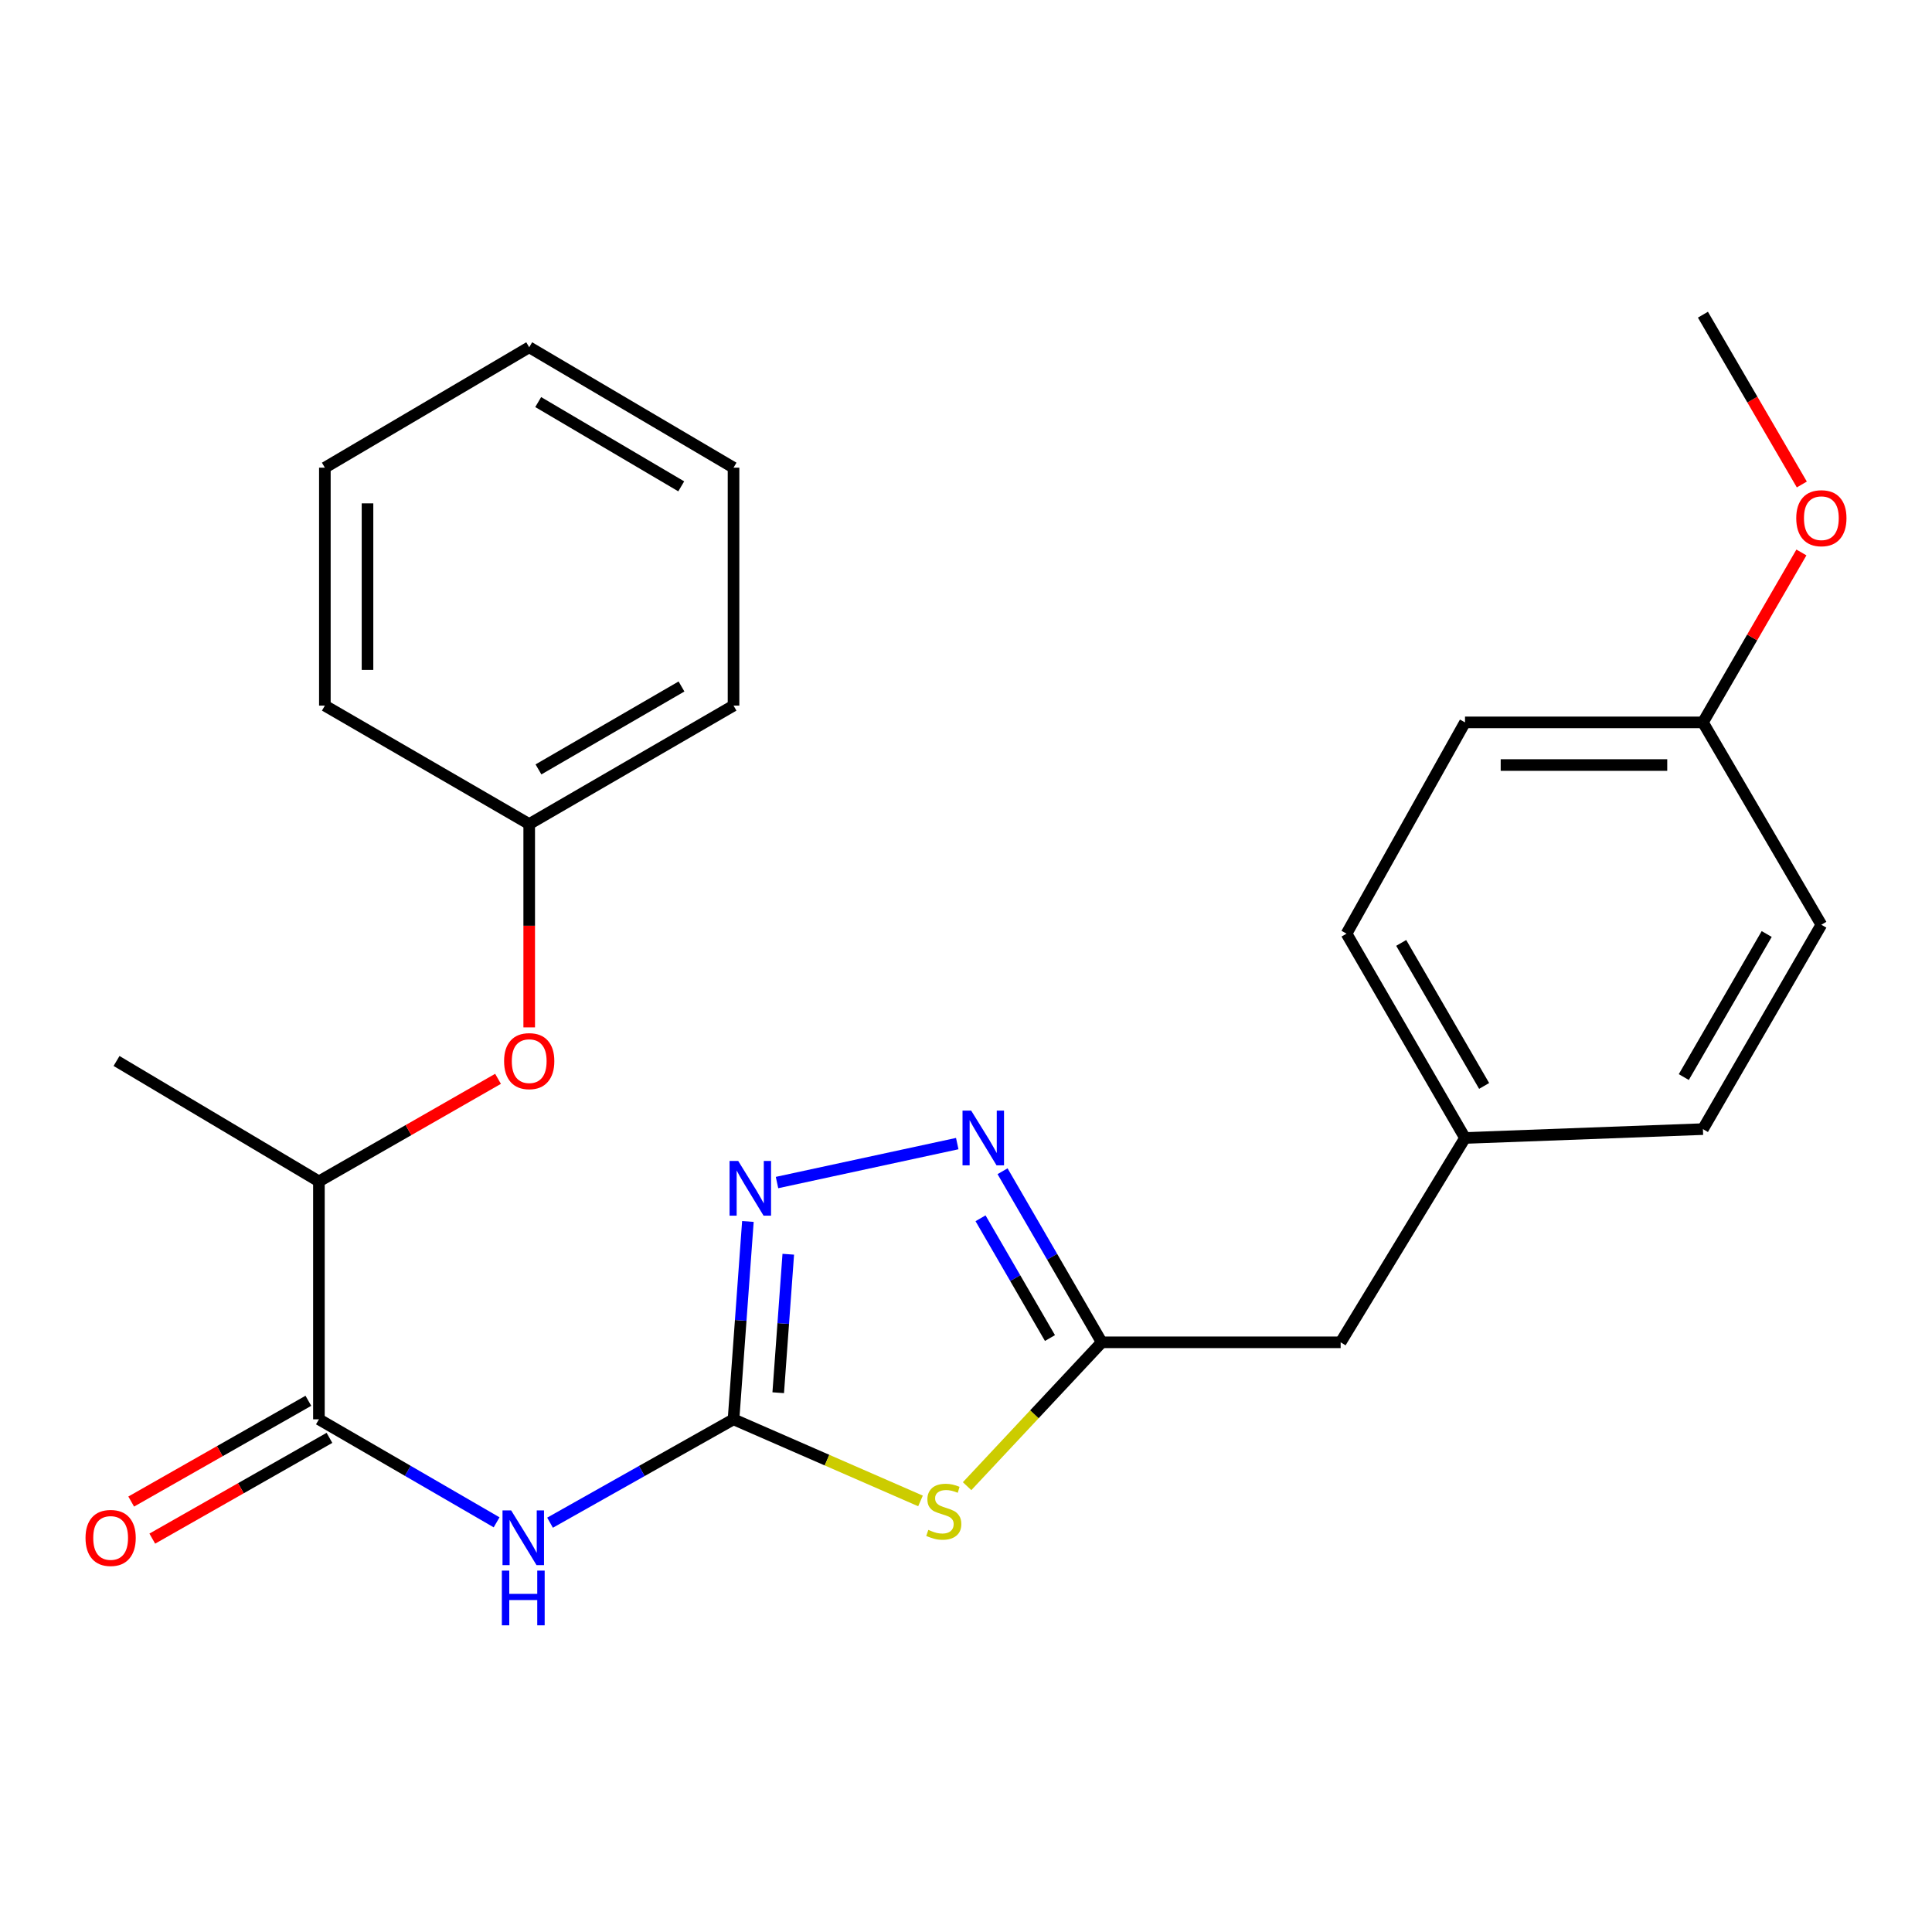 <?xml version='1.0' encoding='iso-8859-1'?>
<svg version='1.1' baseProfile='full'
              xmlns='http://www.w3.org/2000/svg'
                      xmlns:rdkit='http://www.rdkit.org/xml'
                      xmlns:xlink='http://www.w3.org/1999/xlink'
                  xml:space='preserve'
width='1000px' height='1000px' viewBox='0 0 1000 1000'>
<!-- END OF HEADER -->
<rect style='opacity:1.0;fill:#FFFFFF;stroke:none' width='1000' height='1000' x='0' y='0'> </rect>
<path class='bond-0' d='M 379.674,734.637 L 428.062,755.761' style='fill:none;fill-rule:evenodd;stroke:#000000;stroke-width:6px;stroke-linecap:butt;stroke-linejoin:miter;stroke-opacity:1' />
<path class='bond-0' d='M 428.062,755.761 L 476.449,776.884' style='fill:none;fill-rule:evenodd;stroke:#CCCC00;stroke-width:6px;stroke-linecap:butt;stroke-linejoin:miter;stroke-opacity:1' />
<path class='bond-1' d='M 379.674,734.637 L 332.188,761.39' style='fill:none;fill-rule:evenodd;stroke:#000000;stroke-width:6px;stroke-linecap:butt;stroke-linejoin:miter;stroke-opacity:1' />
<path class='bond-1' d='M 332.188,761.39 L 284.702,788.142' style='fill:none;fill-rule:evenodd;stroke:#0000FF;stroke-width:6px;stroke-linecap:butt;stroke-linejoin:miter;stroke-opacity:1' />
<path class='bond-2' d='M 379.674,734.637 L 383.393,683.433' style='fill:none;fill-rule:evenodd;stroke:#000000;stroke-width:6px;stroke-linecap:butt;stroke-linejoin:miter;stroke-opacity:1' />
<path class='bond-2' d='M 383.393,683.433 L 387.111,632.229' style='fill:none;fill-rule:evenodd;stroke:#0000FF;stroke-width:6px;stroke-linecap:butt;stroke-linejoin:miter;stroke-opacity:1' />
<path class='bond-2' d='M 402.805,720.874 L 405.408,685.032' style='fill:none;fill-rule:evenodd;stroke:#000000;stroke-width:6px;stroke-linecap:butt;stroke-linejoin:miter;stroke-opacity:1' />
<path class='bond-2' d='M 405.408,685.032 L 408.011,649.189' style='fill:none;fill-rule:evenodd;stroke:#0000FF;stroke-width:6px;stroke-linecap:butt;stroke-linejoin:miter;stroke-opacity:1' />
<path class='bond-4' d='M 500.569,769.246 L 535.412,732.014' style='fill:none;fill-rule:evenodd;stroke:#CCCC00;stroke-width:6px;stroke-linecap:butt;stroke-linejoin:miter;stroke-opacity:1' />
<path class='bond-4' d='M 535.412,732.014 L 570.255,694.782' style='fill:none;fill-rule:evenodd;stroke:#000000;stroke-width:6px;stroke-linecap:butt;stroke-linejoin:miter;stroke-opacity:1' />
<path class='bond-5' d='M 257.043,787.955 L 211.056,761.296' style='fill:none;fill-rule:evenodd;stroke:#0000FF;stroke-width:6px;stroke-linecap:butt;stroke-linejoin:miter;stroke-opacity:1' />
<path class='bond-5' d='M 211.056,761.296 L 165.07,734.637' style='fill:none;fill-rule:evenodd;stroke:#000000;stroke-width:6px;stroke-linecap:butt;stroke-linejoin:miter;stroke-opacity:1' />
<path class='bond-3' d='M 402.181,612.084 L 495.469,591.924' style='fill:none;fill-rule:evenodd;stroke:#0000FF;stroke-width:6px;stroke-linecap:butt;stroke-linejoin:miter;stroke-opacity:1' />
<path class='bond-25' d='M 518.92,606.229 L 544.588,650.505' style='fill:none;fill-rule:evenodd;stroke:#0000FF;stroke-width:6px;stroke-linecap:butt;stroke-linejoin:miter;stroke-opacity:1' />
<path class='bond-25' d='M 544.588,650.505 L 570.255,694.782' style='fill:none;fill-rule:evenodd;stroke:#000000;stroke-width:6px;stroke-linecap:butt;stroke-linejoin:miter;stroke-opacity:1' />
<path class='bond-25' d='M 507.524,630.583 L 525.491,661.576' style='fill:none;fill-rule:evenodd;stroke:#0000FF;stroke-width:6px;stroke-linecap:butt;stroke-linejoin:miter;stroke-opacity:1' />
<path class='bond-25' d='M 525.491,661.576 L 543.458,692.57' style='fill:none;fill-rule:evenodd;stroke:#000000;stroke-width:6px;stroke-linecap:butt;stroke-linejoin:miter;stroke-opacity:1' />
<path class='bond-9' d='M 570.255,694.782 L 693.917,694.782' style='fill:none;fill-rule:evenodd;stroke:#000000;stroke-width:6px;stroke-linecap:butt;stroke-linejoin:miter;stroke-opacity:1' />
<path class='bond-6' d='M 165.07,734.637 L 165.07,611.491' style='fill:none;fill-rule:evenodd;stroke:#000000;stroke-width:6px;stroke-linecap:butt;stroke-linejoin:miter;stroke-opacity:1' />
<path class='bond-8' d='M 159.613,725.043 L 113.761,751.122' style='fill:none;fill-rule:evenodd;stroke:#000000;stroke-width:6px;stroke-linecap:butt;stroke-linejoin:miter;stroke-opacity:1' />
<path class='bond-8' d='M 113.761,751.122 L 67.909,777.202' style='fill:none;fill-rule:evenodd;stroke:#FF0000;stroke-width:6px;stroke-linecap:butt;stroke-linejoin:miter;stroke-opacity:1' />
<path class='bond-8' d='M 170.526,744.231 L 124.674,770.31' style='fill:none;fill-rule:evenodd;stroke:#000000;stroke-width:6px;stroke-linecap:butt;stroke-linejoin:miter;stroke-opacity:1' />
<path class='bond-8' d='M 124.674,770.31 L 78.822,796.389' style='fill:none;fill-rule:evenodd;stroke:#FF0000;stroke-width:6px;stroke-linecap:butt;stroke-linejoin:miter;stroke-opacity:1' />
<path class='bond-7' d='M 165.07,611.491 L 211.426,584.944' style='fill:none;fill-rule:evenodd;stroke:#000000;stroke-width:6px;stroke-linecap:butt;stroke-linejoin:miter;stroke-opacity:1' />
<path class='bond-7' d='M 211.426,584.944 L 257.782,558.398' style='fill:none;fill-rule:evenodd;stroke:#FF0000;stroke-width:6px;stroke-linecap:butt;stroke-linejoin:miter;stroke-opacity:1' />
<path class='bond-18' d='M 165.07,611.491 L 60.319,549.158' style='fill:none;fill-rule:evenodd;stroke:#000000;stroke-width:6px;stroke-linecap:butt;stroke-linejoin:miter;stroke-opacity:1' />
<path class='bond-11' d='M 273.917,531.772 L 273.917,479.155' style='fill:none;fill-rule:evenodd;stroke:#FF0000;stroke-width:6px;stroke-linecap:butt;stroke-linejoin:miter;stroke-opacity:1' />
<path class='bond-11' d='M 273.917,479.155 L 273.917,426.539' style='fill:none;fill-rule:evenodd;stroke:#000000;stroke-width:6px;stroke-linecap:butt;stroke-linejoin:miter;stroke-opacity:1' />
<path class='bond-10' d='M 693.917,694.782 L 758.286,589.013' style='fill:none;fill-rule:evenodd;stroke:#000000;stroke-width:6px;stroke-linecap:butt;stroke-linejoin:miter;stroke-opacity:1' />
<path class='bond-13' d='M 758.286,589.013 L 881.432,584.426' style='fill:none;fill-rule:evenodd;stroke:#000000;stroke-width:6px;stroke-linecap:butt;stroke-linejoin:miter;stroke-opacity:1' />
<path class='bond-14' d='M 758.286,589.013 L 696.97,483.256' style='fill:none;fill-rule:evenodd;stroke:#000000;stroke-width:6px;stroke-linecap:butt;stroke-linejoin:miter;stroke-opacity:1' />
<path class='bond-14' d='M 768.184,562.078 L 725.264,488.048' style='fill:none;fill-rule:evenodd;stroke:#000000;stroke-width:6px;stroke-linecap:butt;stroke-linejoin:miter;stroke-opacity:1' />
<path class='bond-19' d='M 273.917,426.539 L 379.674,365.223' style='fill:none;fill-rule:evenodd;stroke:#000000;stroke-width:6px;stroke-linecap:butt;stroke-linejoin:miter;stroke-opacity:1' />
<path class='bond-19' d='M 278.709,398.245 L 352.739,355.324' style='fill:none;fill-rule:evenodd;stroke:#000000;stroke-width:6px;stroke-linecap:butt;stroke-linejoin:miter;stroke-opacity:1' />
<path class='bond-20' d='M 273.917,426.539 L 168.148,365.223' style='fill:none;fill-rule:evenodd;stroke:#000000;stroke-width:6px;stroke-linecap:butt;stroke-linejoin:miter;stroke-opacity:1' />
<path class='bond-12' d='M 881.432,373.905 L 758.286,373.905' style='fill:none;fill-rule:evenodd;stroke:#000000;stroke-width:6px;stroke-linecap:butt;stroke-linejoin:miter;stroke-opacity:1' />
<path class='bond-12' d='M 862.96,395.979 L 776.758,395.979' style='fill:none;fill-rule:evenodd;stroke:#000000;stroke-width:6px;stroke-linecap:butt;stroke-linejoin:miter;stroke-opacity:1' />
<path class='bond-17' d='M 881.432,373.905 L 906.92,329.929' style='fill:none;fill-rule:evenodd;stroke:#000000;stroke-width:6px;stroke-linecap:butt;stroke-linejoin:miter;stroke-opacity:1' />
<path class='bond-17' d='M 906.92,329.929 L 932.409,285.952' style='fill:none;fill-rule:evenodd;stroke:#FF0000;stroke-width:6px;stroke-linecap:butt;stroke-linejoin:miter;stroke-opacity:1' />
<path class='bond-26' d='M 881.432,373.905 L 942.735,478.645' style='fill:none;fill-rule:evenodd;stroke:#000000;stroke-width:6px;stroke-linecap:butt;stroke-linejoin:miter;stroke-opacity:1' />
<path class='bond-15' d='M 881.432,584.426 L 942.735,478.645' style='fill:none;fill-rule:evenodd;stroke:#000000;stroke-width:6px;stroke-linecap:butt;stroke-linejoin:miter;stroke-opacity:1' />
<path class='bond-15' d='M 871.529,557.491 L 914.441,483.444' style='fill:none;fill-rule:evenodd;stroke:#000000;stroke-width:6px;stroke-linecap:butt;stroke-linejoin:miter;stroke-opacity:1' />
<path class='bond-16' d='M 696.97,483.256 L 758.286,373.905' style='fill:none;fill-rule:evenodd;stroke:#000000;stroke-width:6px;stroke-linecap:butt;stroke-linejoin:miter;stroke-opacity:1' />
<path class='bond-21' d='M 932.621,250.771 L 907.026,206.826' style='fill:none;fill-rule:evenodd;stroke:#FF0000;stroke-width:6px;stroke-linecap:butt;stroke-linejoin:miter;stroke-opacity:1' />
<path class='bond-21' d='M 907.026,206.826 L 881.432,162.882' style='fill:none;fill-rule:evenodd;stroke:#000000;stroke-width:6px;stroke-linecap:butt;stroke-linejoin:miter;stroke-opacity:1' />
<path class='bond-22' d='M 379.674,365.223 L 379.674,242.065' style='fill:none;fill-rule:evenodd;stroke:#000000;stroke-width:6px;stroke-linecap:butt;stroke-linejoin:miter;stroke-opacity:1' />
<path class='bond-23' d='M 168.148,365.223 L 168.148,242.065' style='fill:none;fill-rule:evenodd;stroke:#000000;stroke-width:6px;stroke-linecap:butt;stroke-linejoin:miter;stroke-opacity:1' />
<path class='bond-23' d='M 190.222,346.749 L 190.222,260.538' style='fill:none;fill-rule:evenodd;stroke:#000000;stroke-width:6px;stroke-linecap:butt;stroke-linejoin:miter;stroke-opacity:1' />
<path class='bond-27' d='M 379.674,242.065 L 273.917,179.744' style='fill:none;fill-rule:evenodd;stroke:#000000;stroke-width:6px;stroke-linecap:butt;stroke-linejoin:miter;stroke-opacity:1' />
<path class='bond-27' d='M 352.604,251.734 L 278.574,208.109' style='fill:none;fill-rule:evenodd;stroke:#000000;stroke-width:6px;stroke-linecap:butt;stroke-linejoin:miter;stroke-opacity:1' />
<path class='bond-24' d='M 168.148,242.065 L 273.917,179.744' style='fill:none;fill-rule:evenodd;stroke:#000000;stroke-width:6px;stroke-linecap:butt;stroke-linejoin:miter;stroke-opacity:1' />
<path  class='atom-1' d='M 480.497 791.864
Q 480.817 791.984, 482.137 792.544
Q 483.457 793.104, 484.897 793.464
Q 486.377 793.784, 487.817 793.784
Q 490.497 793.784, 492.057 792.504
Q 493.617 791.184, 493.617 788.904
Q 493.617 787.344, 492.817 786.384
Q 492.057 785.424, 490.857 784.904
Q 489.657 784.384, 487.657 783.784
Q 485.137 783.024, 483.617 782.304
Q 482.137 781.584, 481.057 780.064
Q 480.017 778.544, 480.017 775.984
Q 480.017 772.424, 482.417 770.224
Q 484.857 768.024, 489.657 768.024
Q 492.937 768.024, 496.657 769.584
L 495.737 772.664
Q 492.337 771.264, 489.777 771.264
Q 487.017 771.264, 485.497 772.424
Q 483.977 773.544, 484.017 775.504
Q 484.017 777.024, 484.777 777.944
Q 485.577 778.864, 486.697 779.384
Q 487.857 779.904, 489.777 780.504
Q 492.337 781.304, 493.857 782.104
Q 495.377 782.904, 496.457 784.544
Q 497.577 786.144, 497.577 788.904
Q 497.577 792.824, 494.937 794.944
Q 492.337 797.024, 487.977 797.024
Q 485.457 797.024, 483.537 796.464
Q 481.657 795.944, 479.417 795.024
L 480.497 791.864
' fill='#CCCC00'/>
<path  class='atom-2' d='M 264.579 781.793
L 273.859 796.793
Q 274.779 798.273, 276.259 800.953
Q 277.739 803.633, 277.819 803.793
L 277.819 781.793
L 281.579 781.793
L 281.579 810.113
L 277.699 810.113
L 267.739 793.713
Q 266.579 791.793, 265.339 789.593
Q 264.139 787.393, 263.779 786.713
L 263.779 810.113
L 260.099 810.113
L 260.099 781.793
L 264.579 781.793
' fill='#0000FF'/>
<path  class='atom-2' d='M 259.759 812.945
L 263.599 812.945
L 263.599 824.985
L 278.079 824.985
L 278.079 812.945
L 281.919 812.945
L 281.919 841.265
L 278.079 841.265
L 278.079 828.185
L 263.599 828.185
L 263.599 841.265
L 259.759 841.265
L 259.759 812.945
' fill='#0000FF'/>
<path  class='atom-3' d='M 382.097 600.912
L 391.377 615.912
Q 392.297 617.392, 393.777 620.072
Q 395.257 622.752, 395.337 622.912
L 395.337 600.912
L 399.097 600.912
L 399.097 629.232
L 395.217 629.232
L 385.257 612.832
Q 384.097 610.912, 382.857 608.712
Q 381.657 606.512, 381.297 605.832
L 381.297 629.232
L 377.617 629.232
L 377.617 600.912
L 382.097 600.912
' fill='#0000FF'/>
<path  class='atom-4' d='M 502.68 574.853
L 511.96 589.853
Q 512.88 591.333, 514.36 594.013
Q 515.84 596.693, 515.92 596.853
L 515.92 574.853
L 519.68 574.853
L 519.68 603.173
L 515.8 603.173
L 505.84 586.773
Q 504.68 584.853, 503.44 582.653
Q 502.24 580.453, 501.88 579.773
L 501.88 603.173
L 498.2 603.173
L 498.2 574.853
L 502.68 574.853
' fill='#0000FF'/>
<path  class='atom-8' d='M 260.917 549.238
Q 260.917 542.438, 264.277 538.638
Q 267.637 534.838, 273.917 534.838
Q 280.197 534.838, 283.557 538.638
Q 286.917 542.438, 286.917 549.238
Q 286.917 556.118, 283.517 560.038
Q 280.117 563.918, 273.917 563.918
Q 267.677 563.918, 264.277 560.038
Q 260.917 556.158, 260.917 549.238
M 273.917 560.718
Q 278.237 560.718, 280.557 557.838
Q 282.917 554.918, 282.917 549.238
Q 282.917 543.678, 280.557 540.878
Q 278.237 538.038, 273.917 538.038
Q 269.597 538.038, 267.237 540.838
Q 264.917 543.638, 264.917 549.238
Q 264.917 554.958, 267.237 557.838
Q 269.597 560.718, 273.917 560.718
' fill='#FF0000'/>
<path  class='atom-9' d='M 44.265 796.033
Q 44.265 789.233, 47.625 785.433
Q 50.985 781.633, 57.265 781.633
Q 63.545 781.633, 66.905 785.433
Q 70.265 789.233, 70.265 796.033
Q 70.265 802.913, 66.865 806.833
Q 63.465 810.713, 57.265 810.713
Q 51.025 810.713, 47.625 806.833
Q 44.265 802.953, 44.265 796.033
M 57.265 807.513
Q 61.585 807.513, 63.905 804.633
Q 66.265 801.713, 66.265 796.033
Q 66.265 790.473, 63.905 787.673
Q 61.585 784.833, 57.265 784.833
Q 52.945 784.833, 50.585 787.633
Q 48.265 790.433, 48.265 796.033
Q 48.265 801.753, 50.585 804.633
Q 52.945 807.513, 57.265 807.513
' fill='#FF0000'/>
<path  class='atom-18' d='M 929.735 268.216
Q 929.735 261.416, 933.095 257.616
Q 936.455 253.816, 942.735 253.816
Q 949.015 253.816, 952.375 257.616
Q 955.735 261.416, 955.735 268.216
Q 955.735 275.096, 952.335 279.016
Q 948.935 282.896, 942.735 282.896
Q 936.495 282.896, 933.095 279.016
Q 929.735 275.136, 929.735 268.216
M 942.735 279.696
Q 947.055 279.696, 949.375 276.816
Q 951.735 273.896, 951.735 268.216
Q 951.735 262.656, 949.375 259.856
Q 947.055 257.016, 942.735 257.016
Q 938.415 257.016, 936.055 259.816
Q 933.735 262.616, 933.735 268.216
Q 933.735 273.936, 936.055 276.816
Q 938.415 279.696, 942.735 279.696
' fill='#FF0000'/>
</svg>
